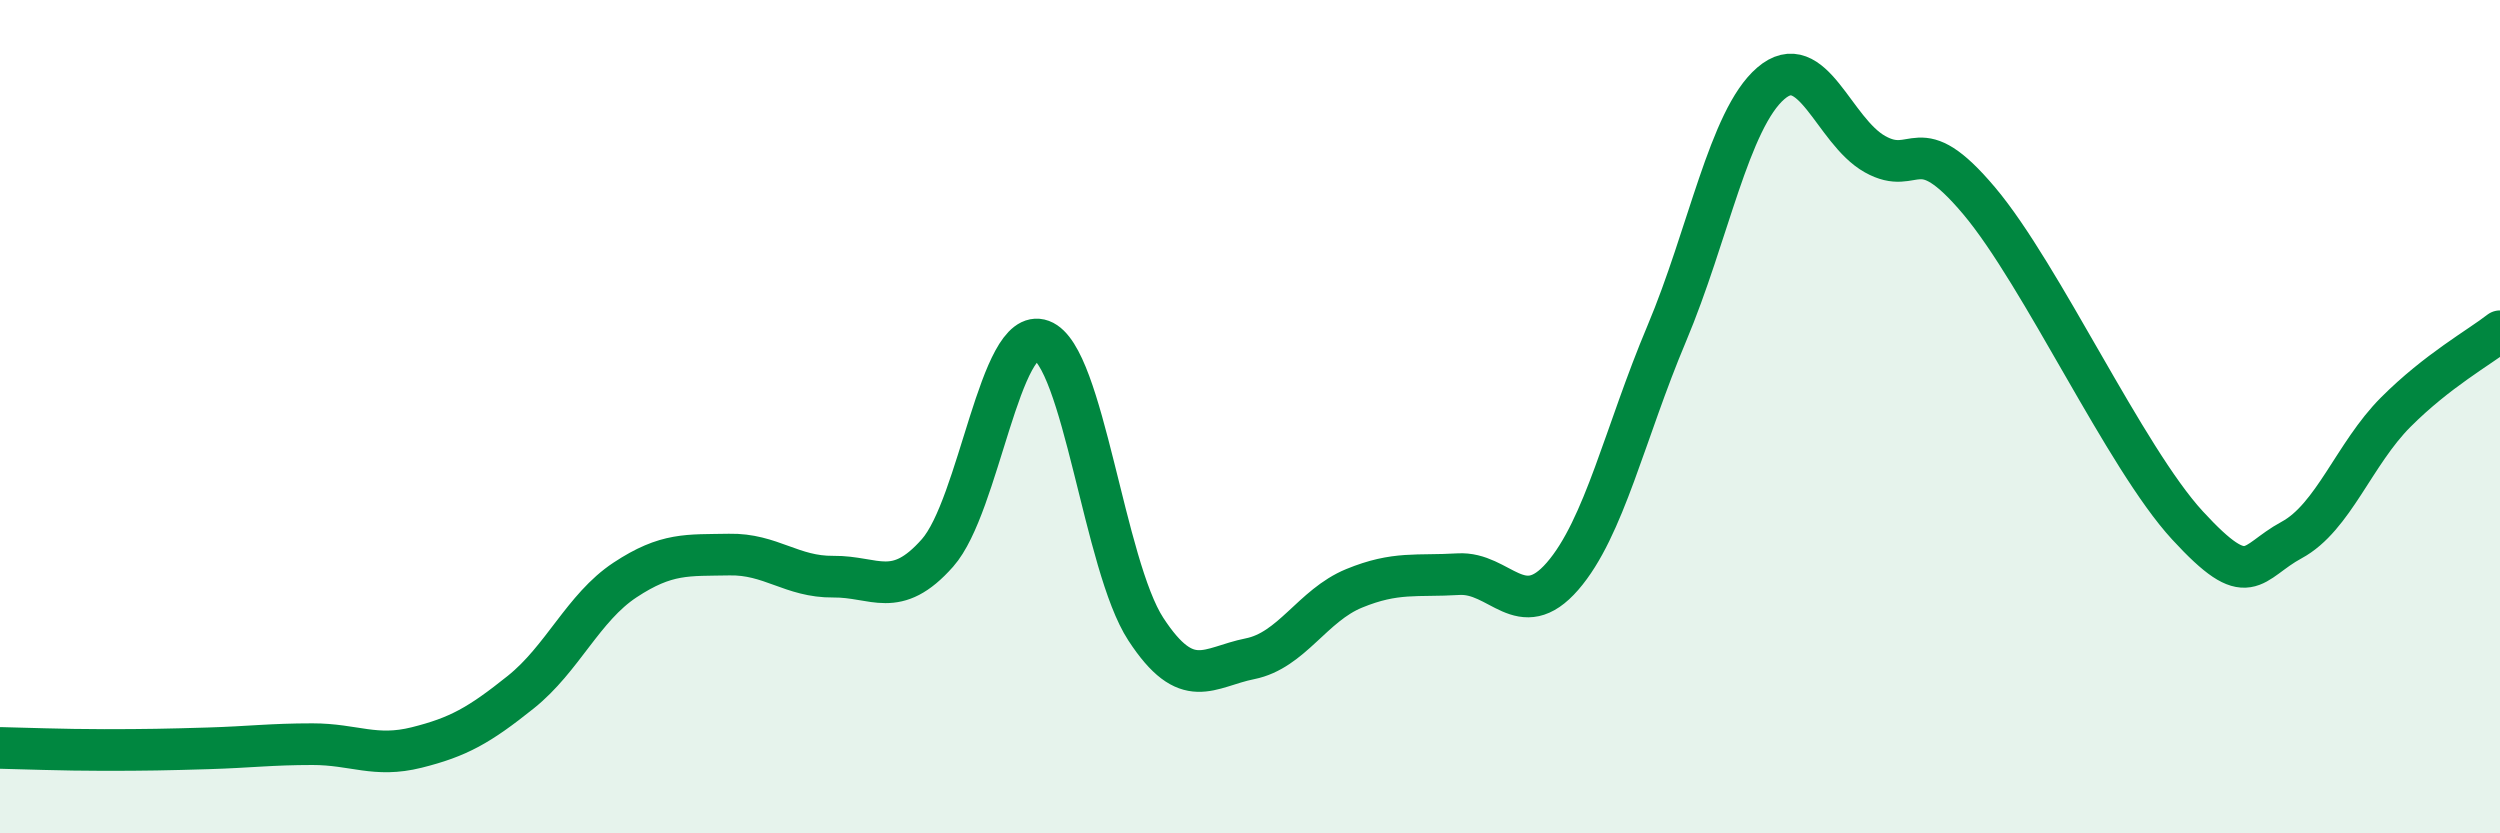 
    <svg width="60" height="20" viewBox="0 0 60 20" xmlns="http://www.w3.org/2000/svg">
      <path
        d="M 0,17.95 C 0.5,17.96 1.5,18 2.5,18 C 3.5,18 4,17.99 5,17.96 C 6,17.93 6.5,17.86 7.5,17.86 C 8.5,17.86 9,18.19 10,17.94 C 11,17.69 11.5,17.41 12.5,16.61 C 13.5,15.81 14,14.58 15,13.92 C 16,13.26 16.5,13.33 17.5,13.31 C 18.5,13.29 19,13.85 20,13.84 C 21,13.83 21.5,14.4 22.5,13.27 C 23.5,12.14 24,7.8 25,8.17 C 26,8.54 26.5,13.57 27.5,15.1 C 28.5,16.63 29,16.01 30,15.81 C 31,15.61 31.5,14.53 32.5,14.12 C 33.5,13.71 34,13.84 35,13.78 C 36,13.72 36.5,14.98 37.5,13.83 C 38.5,12.68 39,10.38 40,8.01 C 41,5.64 41.5,2.86 42.5,2 C 43.5,1.14 44,3.14 45,3.7 C 46,4.26 46,3.04 47.5,4.82 C 49,6.6 51,10.98 52.5,12.61 C 54,14.24 54,13.5 55,12.96 C 56,12.42 56.5,10.89 57.5,9.89 C 58.5,8.89 59.5,8.34 60,7.95L60 20L0 20Z"
        fill="#008740"
        opacity="0.1"
        stroke-linecap="round"
        stroke-linejoin="round"
      />
      <path
        d="M 0,17.95 C 0.5,17.96 1.5,18 2.5,18 C 3.5,18 4,17.99 5,17.96 C 6,17.93 6.5,17.86 7.5,17.86 C 8.5,17.86 9,18.19 10,17.94 C 11,17.69 11.5,17.41 12.5,16.61 C 13.5,15.81 14,14.58 15,13.92 C 16,13.26 16.5,13.33 17.5,13.31 C 18.5,13.29 19,13.85 20,13.84 C 21,13.83 21.5,14.4 22.5,13.27 C 23.5,12.14 24,7.8 25,8.17 C 26,8.54 26.5,13.57 27.5,15.1 C 28.5,16.63 29,16.01 30,15.81 C 31,15.61 31.5,14.53 32.5,14.12 C 33.5,13.71 34,13.84 35,13.78 C 36,13.72 36.5,14.98 37.5,13.83 C 38.5,12.68 39,10.38 40,8.01 C 41,5.64 41.5,2.86 42.5,2 C 43.5,1.14 44,3.14 45,3.7 C 46,4.26 46,3.04 47.5,4.82 C 49,6.6 51,10.98 52.5,12.61 C 54,14.24 54,13.5 55,12.96 C 56,12.42 56.5,10.89 57.5,9.89 C 58.5,8.89 59.5,8.34 60,7.95"
        stroke="#008740"
        stroke-width="1"
        fill="none"
        stroke-linecap="round"
        stroke-linejoin="round"
      />
    </svg>
  